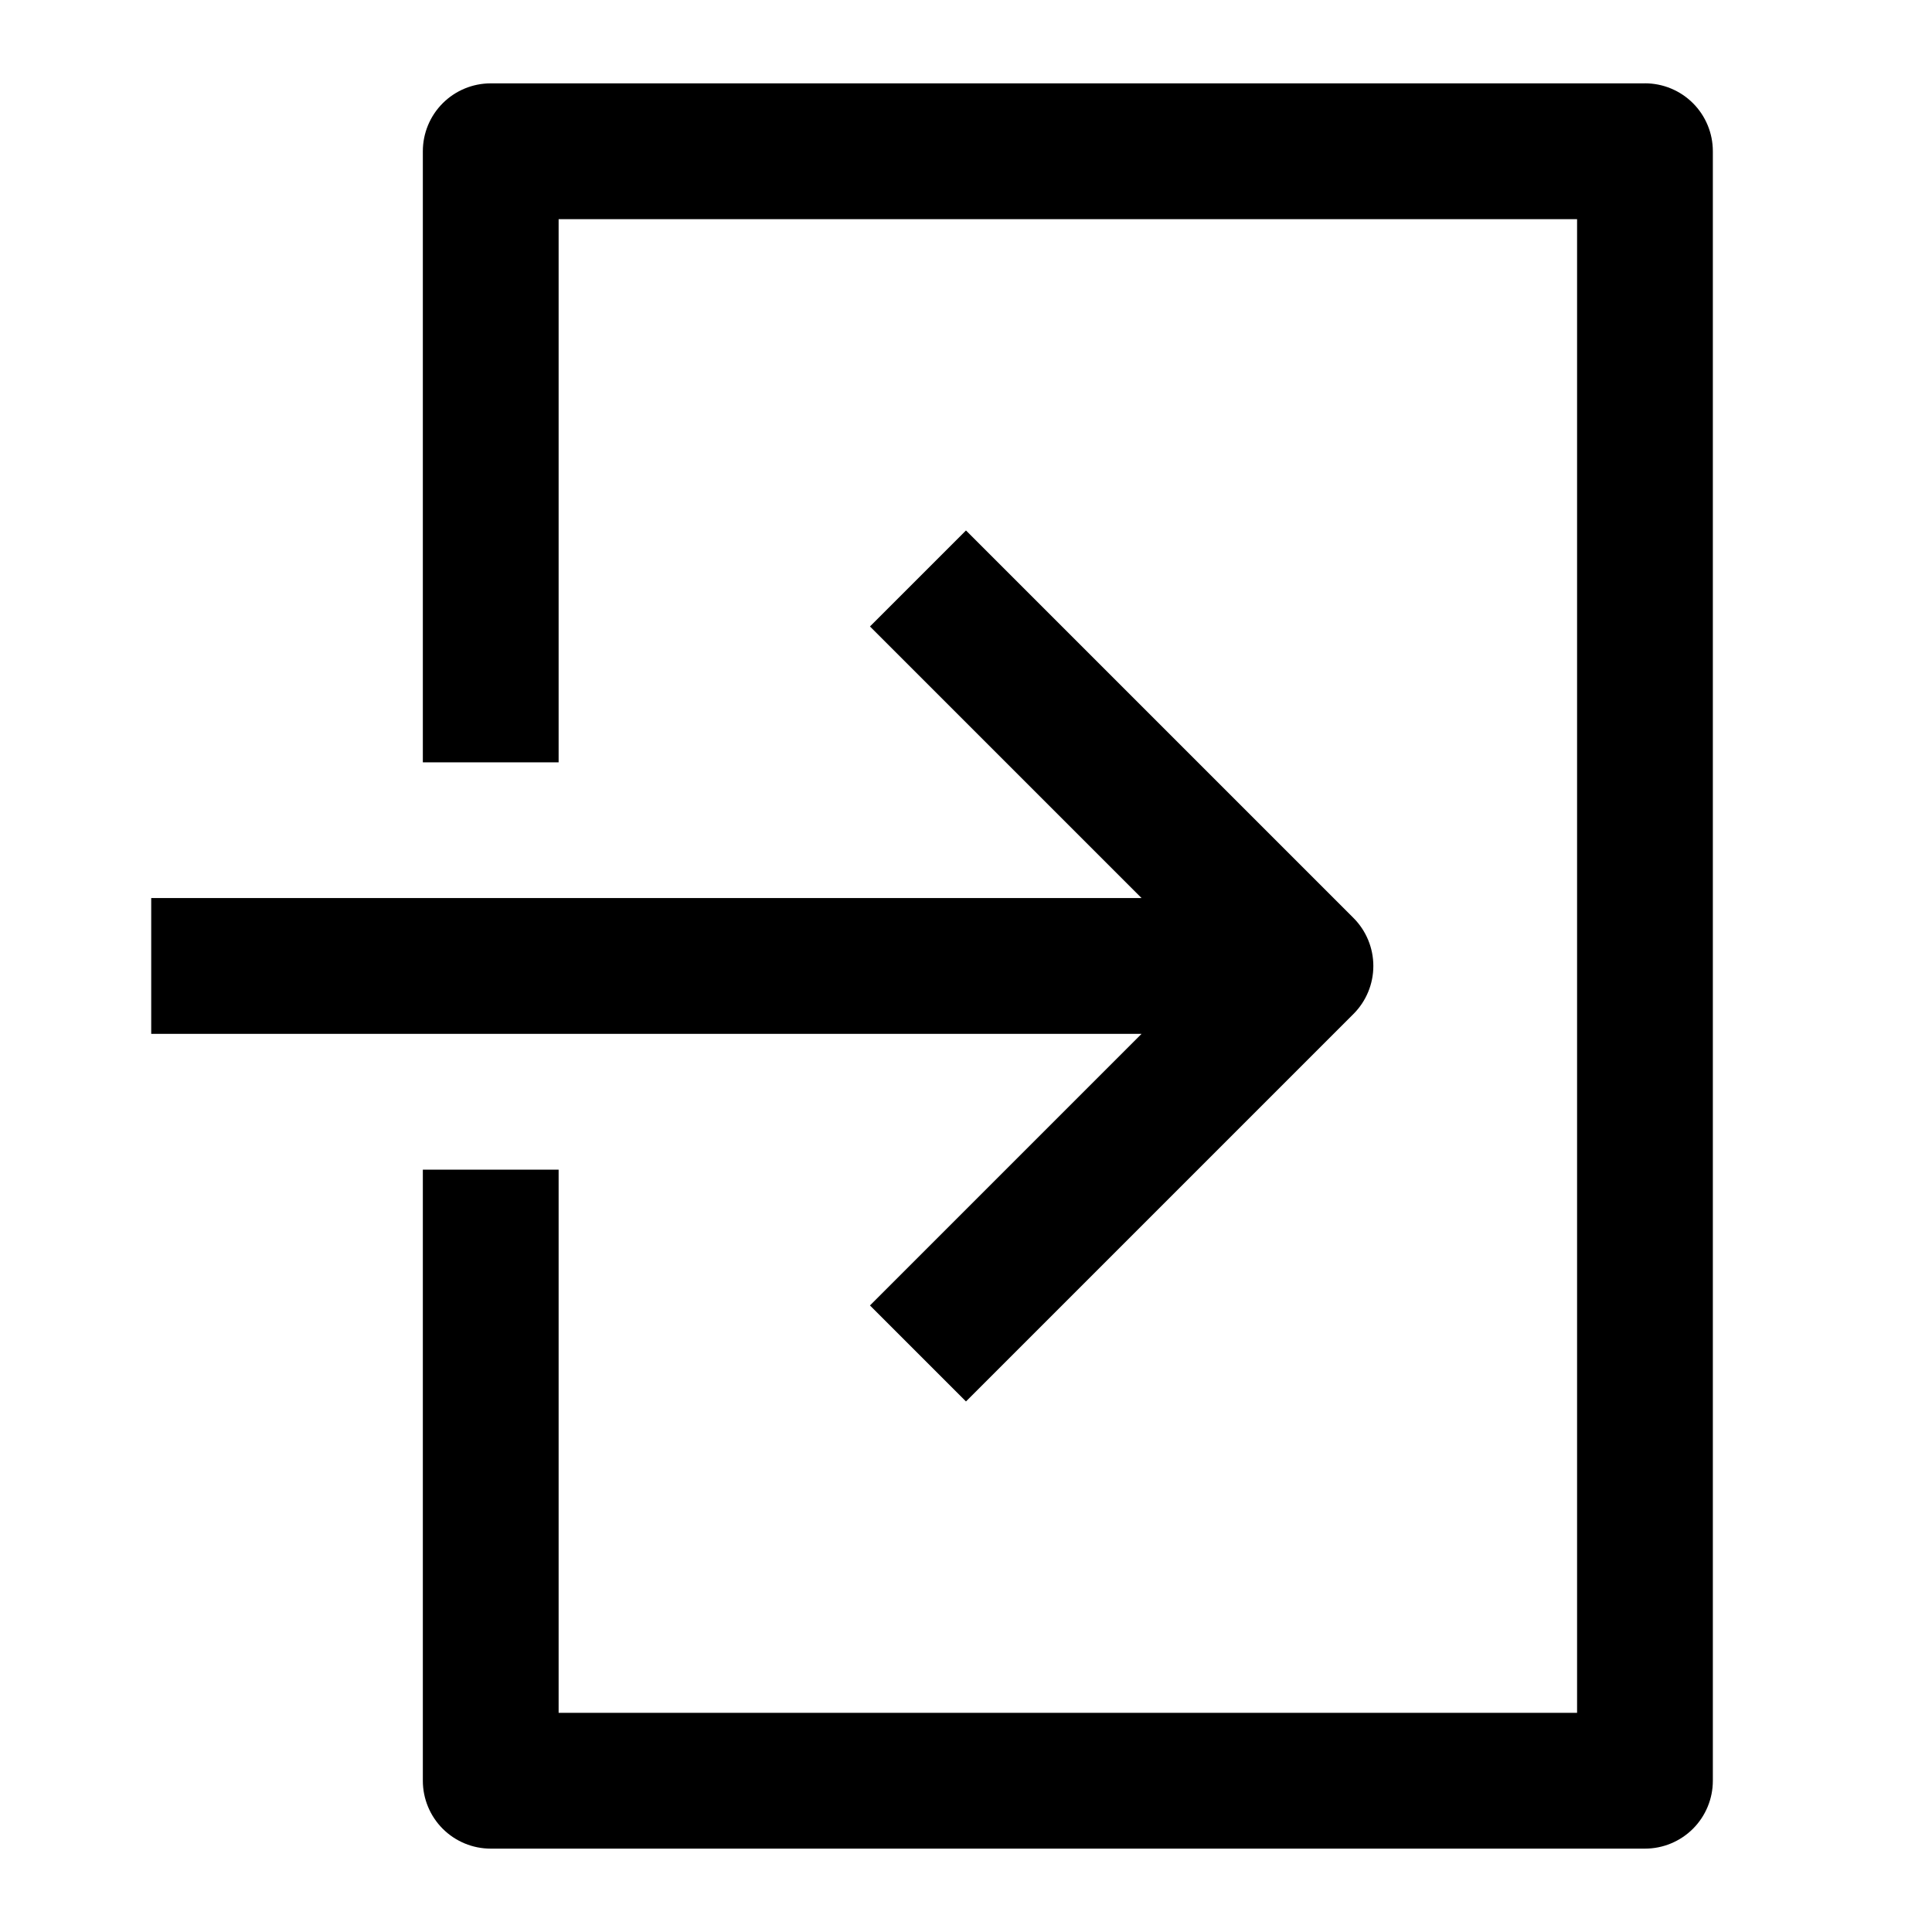 <?xml version="1.0" encoding="UTF-8"?>
<!-- Uploaded to: ICON Repo, www.svgrepo.com, Generator: ICON Repo Mixer Tools -->
<svg fill="#000000" width="800px" height="800px" version="1.1" viewBox="144 144 512 512" xmlns="http://www.w3.org/2000/svg">
 <g>
  <path d="m374.55 489.96 25.445 25.441 102.69-102.69c3.371-3.375 5.266-7.949 5.266-12.719 0-4.773-1.895-9.348-5.266-12.723l-102.69-102.69-25.445 25.441 71.973 71.973h-262.45v35.988h262.45z"/>
  <path d="m579.93 166.09h-305.88c-4.773 0-9.348 1.898-12.723 5.269-3.375 3.375-5.269 7.953-5.269 12.727v161.94h35.984v-143.95h269.9v395.85h-269.9v-143.95h-35.984v161.94c0 4.769 1.895 9.348 5.269 12.723s7.949 5.269 12.723 5.269h305.88c4.773 0 9.348-1.895 12.723-5.269s5.269-7.953 5.269-12.723v-431.84c0-4.773-1.895-9.352-5.269-12.727-3.375-3.371-7.949-5.269-12.723-5.269z"/>
 </g>
</svg>
